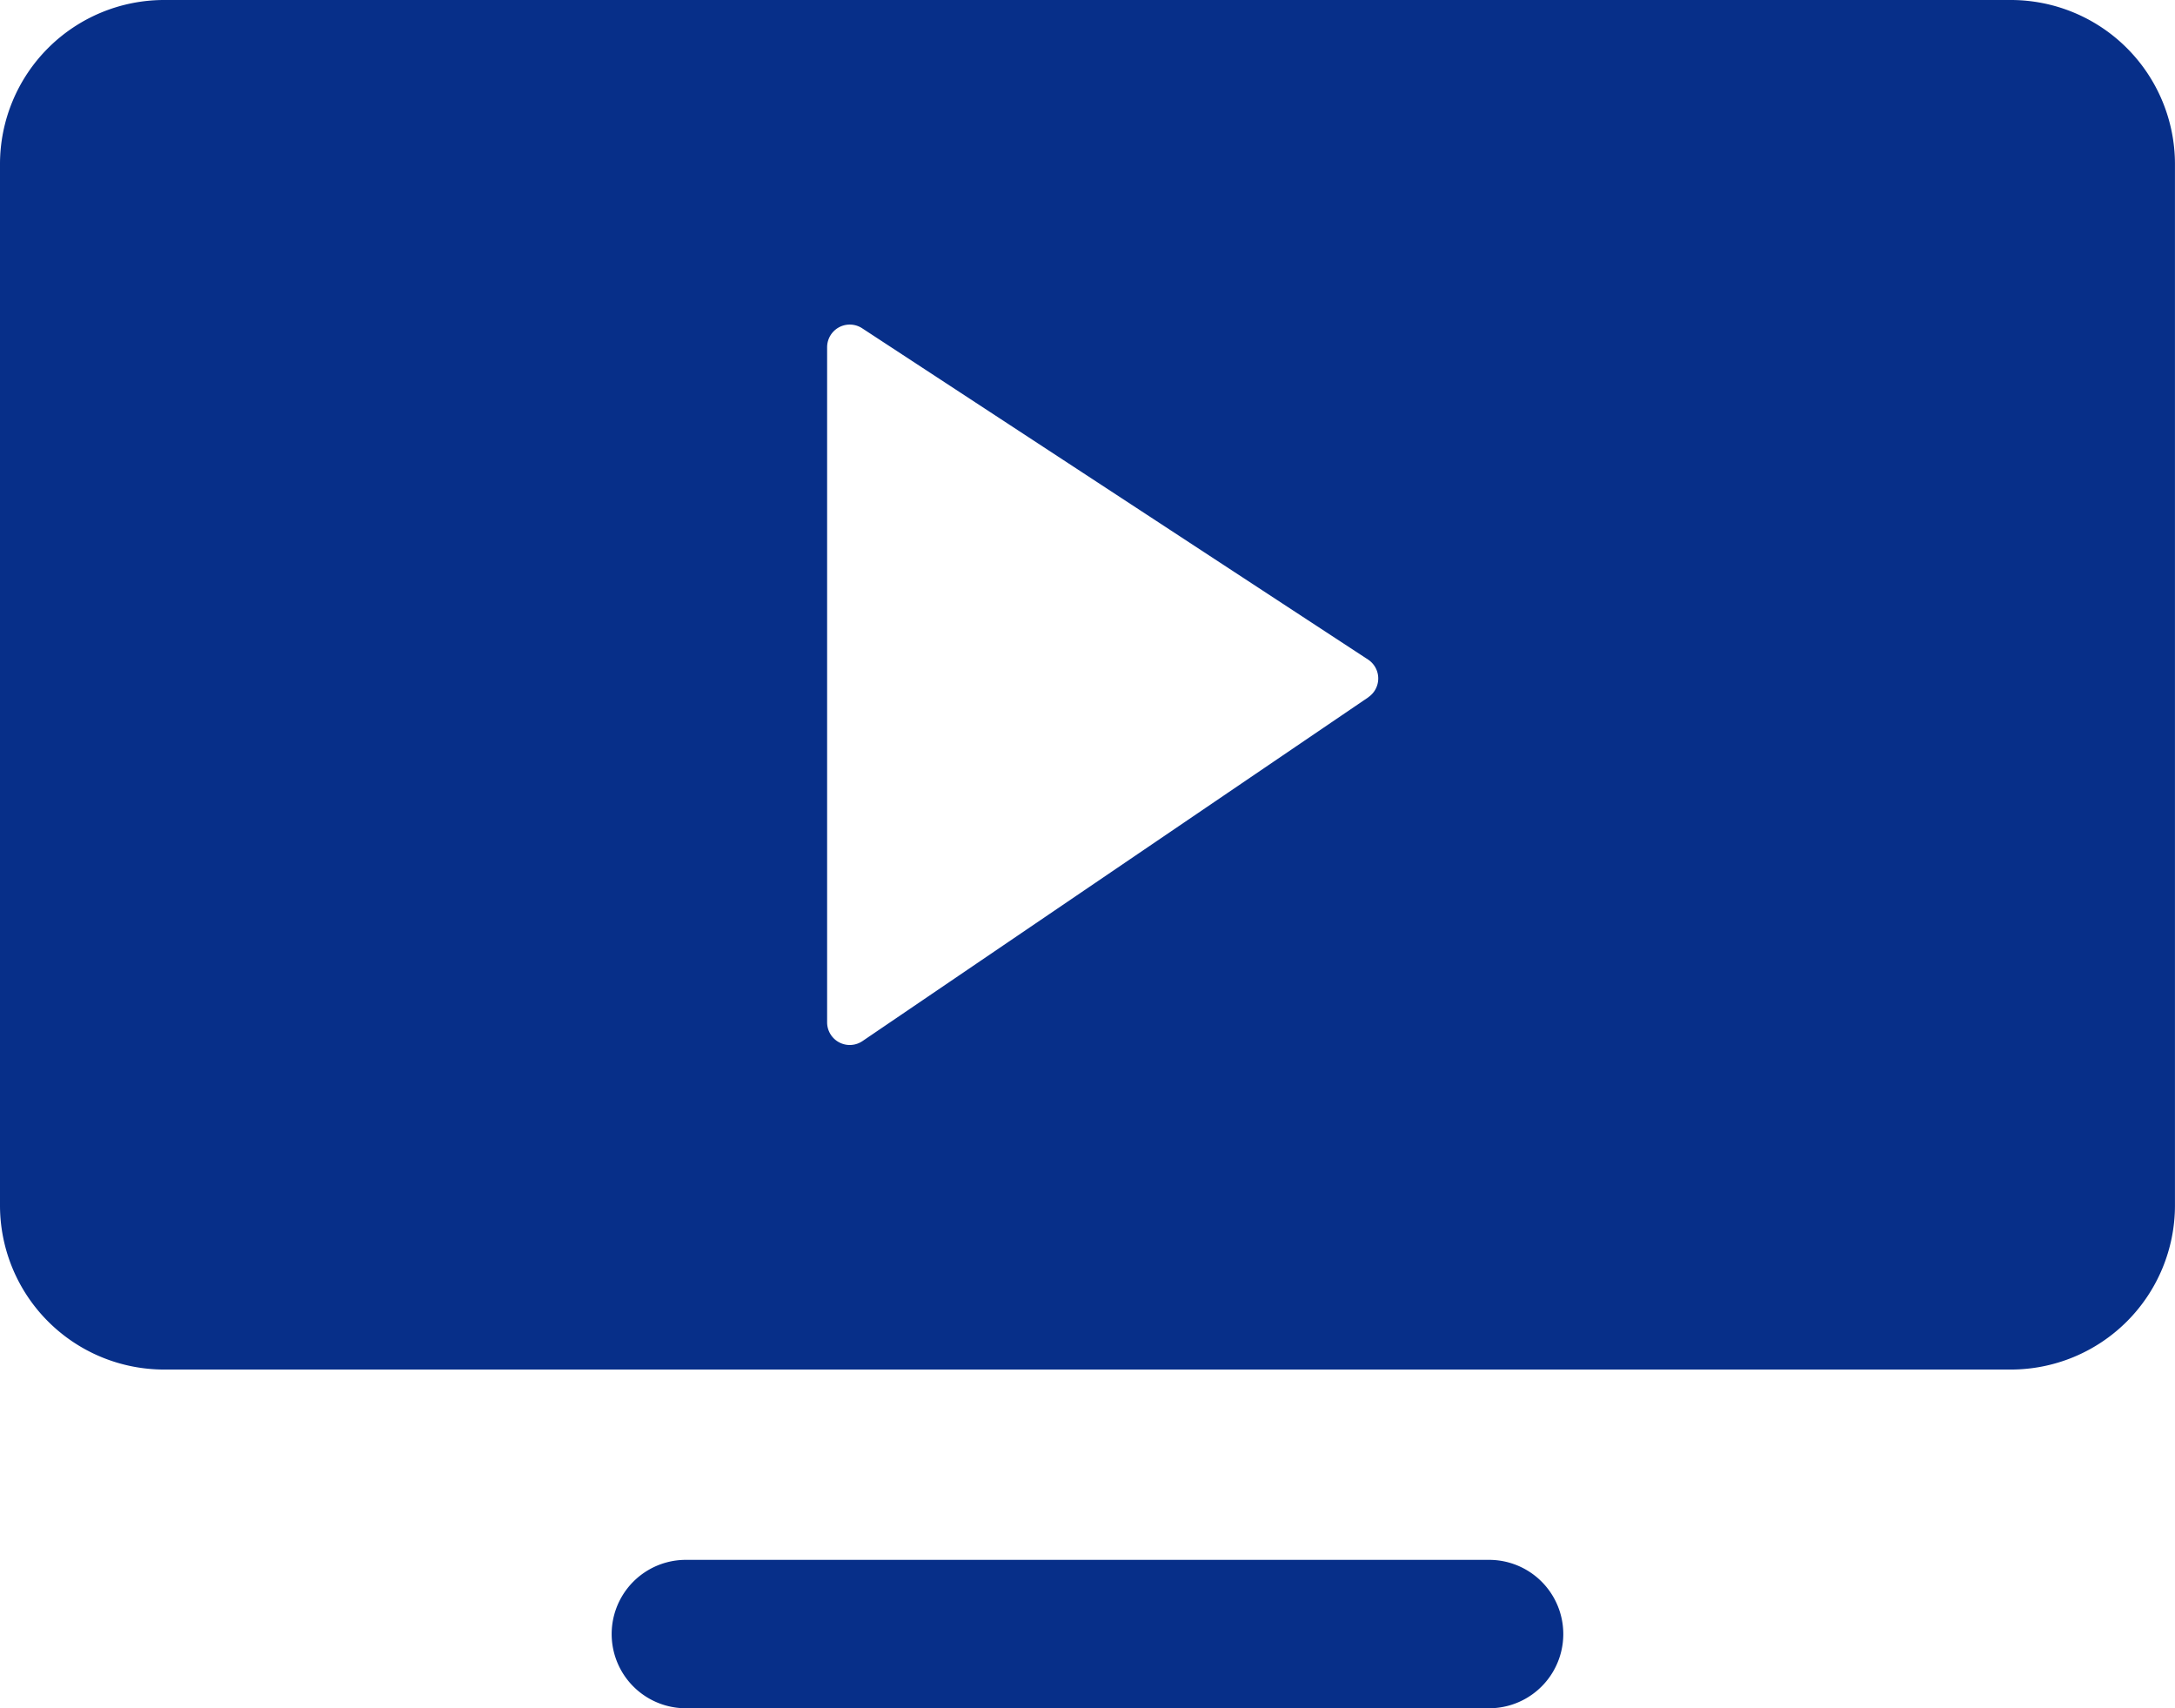 <svg xmlns="http://www.w3.org/2000/svg" xmlns:xlink="http://www.w3.org/1999/xlink" width="52.166" height="40.966" viewBox="0 0 52.166 40.966">
  <defs>
    <clipPath id="clip-path">
      <rect id="Rectangle_23352" data-name="Rectangle 23352" width="52.166" height="40.966" fill="#072f89"/>
    </clipPath>
  </defs>
  <g id="Group_15268" data-name="Group 15268" clip-path="url(#clip-path)">
    <path id="Path_3188" data-name="Path 3188" d="M163.45,366.658H144.185a1.779,1.779,0,1,1,0-3.559H163.45a1.779,1.779,0,0,1,0,3.559" transform="translate(-127.735 -325.691)" fill="#072f89"/>
    <path id="Path_3189" data-name="Path 3189" d="M48.228,0H3.937A3.937,3.937,0,0,0,0,3.937V28.907a3.937,3.937,0,0,0,3.937,3.937H48.228a3.937,3.937,0,0,0,3.937-3.937V3.937A3.937,3.937,0,0,0,48.228,0M32.82,16.721,20.686,24.967a.543.543,0,0,1-.848-.449V8.327a.543.543,0,0,1,.841-.454l12.134,7.945a.543.543,0,0,1,.008.9" fill="#072f89"/>
  </g>
</svg>

